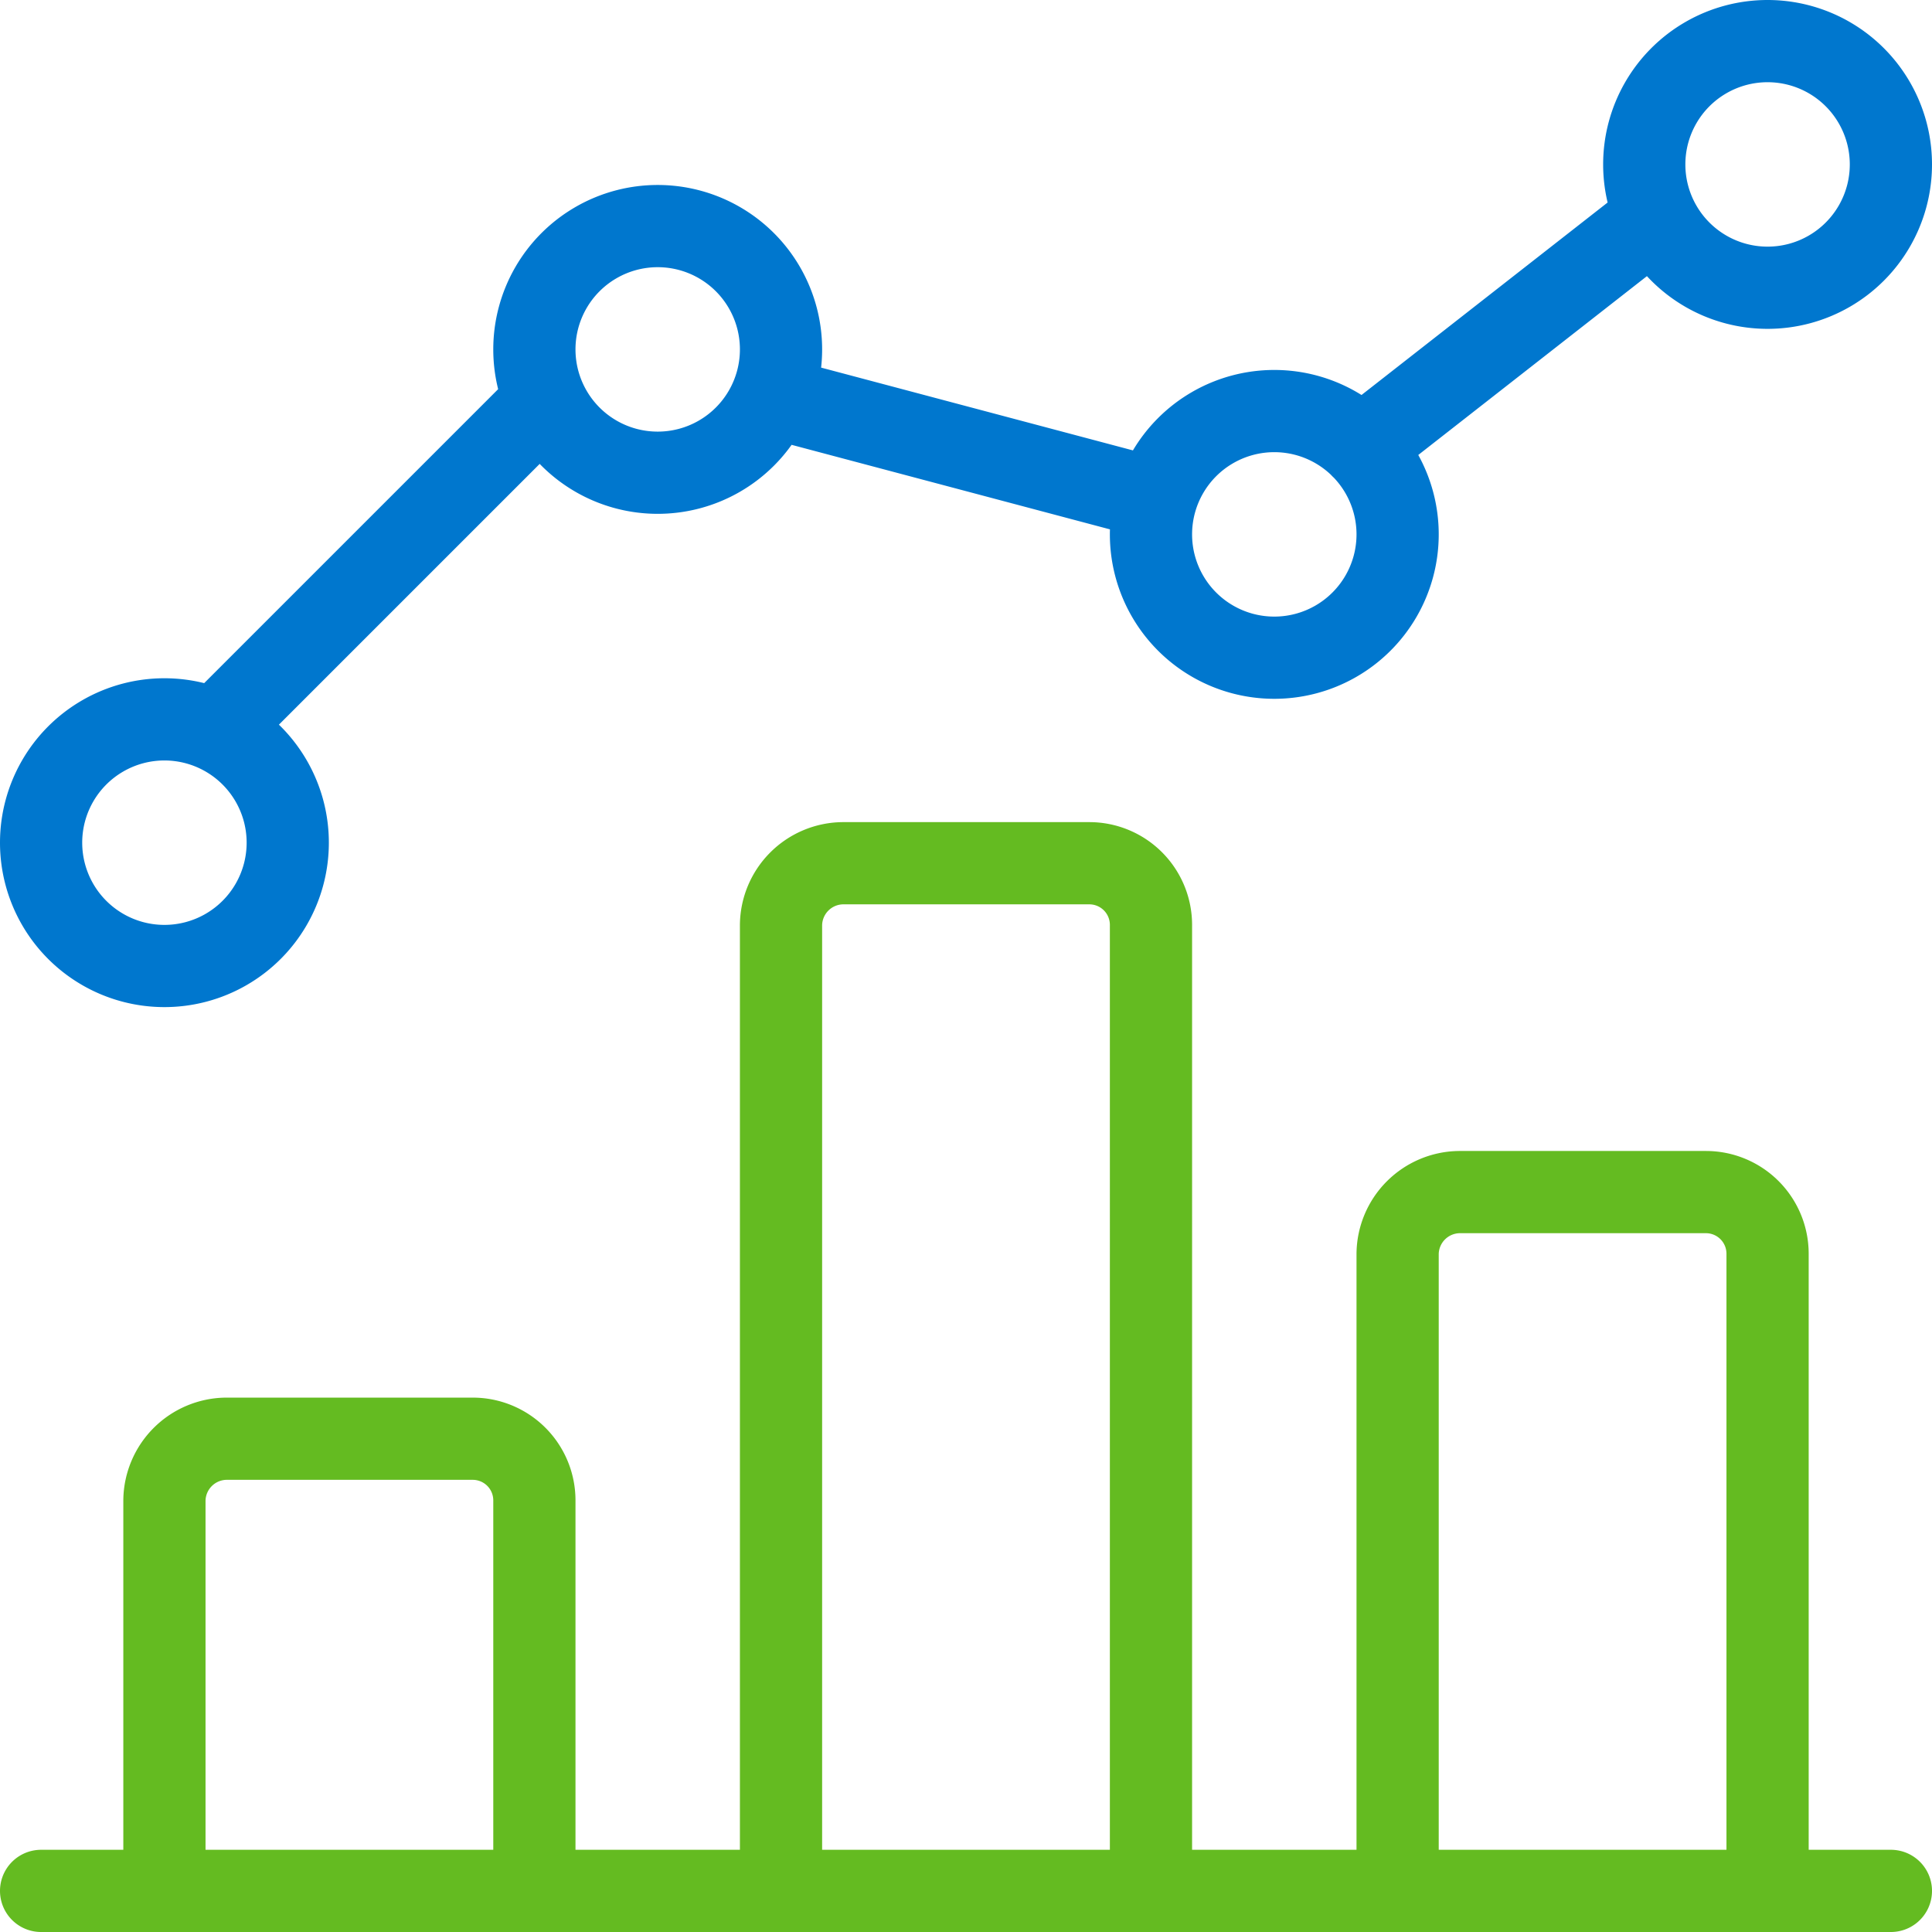 <svg xmlns="http://www.w3.org/2000/svg" viewBox="0 0 47 46.999">
  <path fill="none" stroke="#0077ce" stroke-linecap="round" stroke-linejoin="round" stroke-width="2" d="m13.26 9.74-8.02 8.02m22.88-5.62-9.34-2.48m21.5-4.38-7.16 5.6M19 8.5a3 3 0 1 1-6 0 3 3 0 0 1 6 0zM46 4a3 3 0 1 1-6 0 3 3 0 0 1 6 0zm-12 9a3 3 0 1 1-6 0 3 3 0 0 1 6 0zM7 20.5a3 3 0 1 1-6 0 3 3 0 0 1 6 0z"/>
  <path fill="none" stroke="#64bb21" stroke-linecap="round" stroke-linejoin="round" stroke-width="2" d="M1 46h45M11.5 35h-6A1.52 1.52 0 0 0 4 36.5V46h9v-9.5a1.5 1.5 0 0 0-1.5-1.5zm15-14h-6a1.52 1.52 0 0 0-1.5 1.5V46h9V22.5a1.5 1.5 0 0 0-1.5-1.5zm15 8h-6a1.52 1.52 0 0 0-1.5 1.5V46h9V30.5a1.5 1.5 0 0 0-1.5-1.5z"/>
</svg>